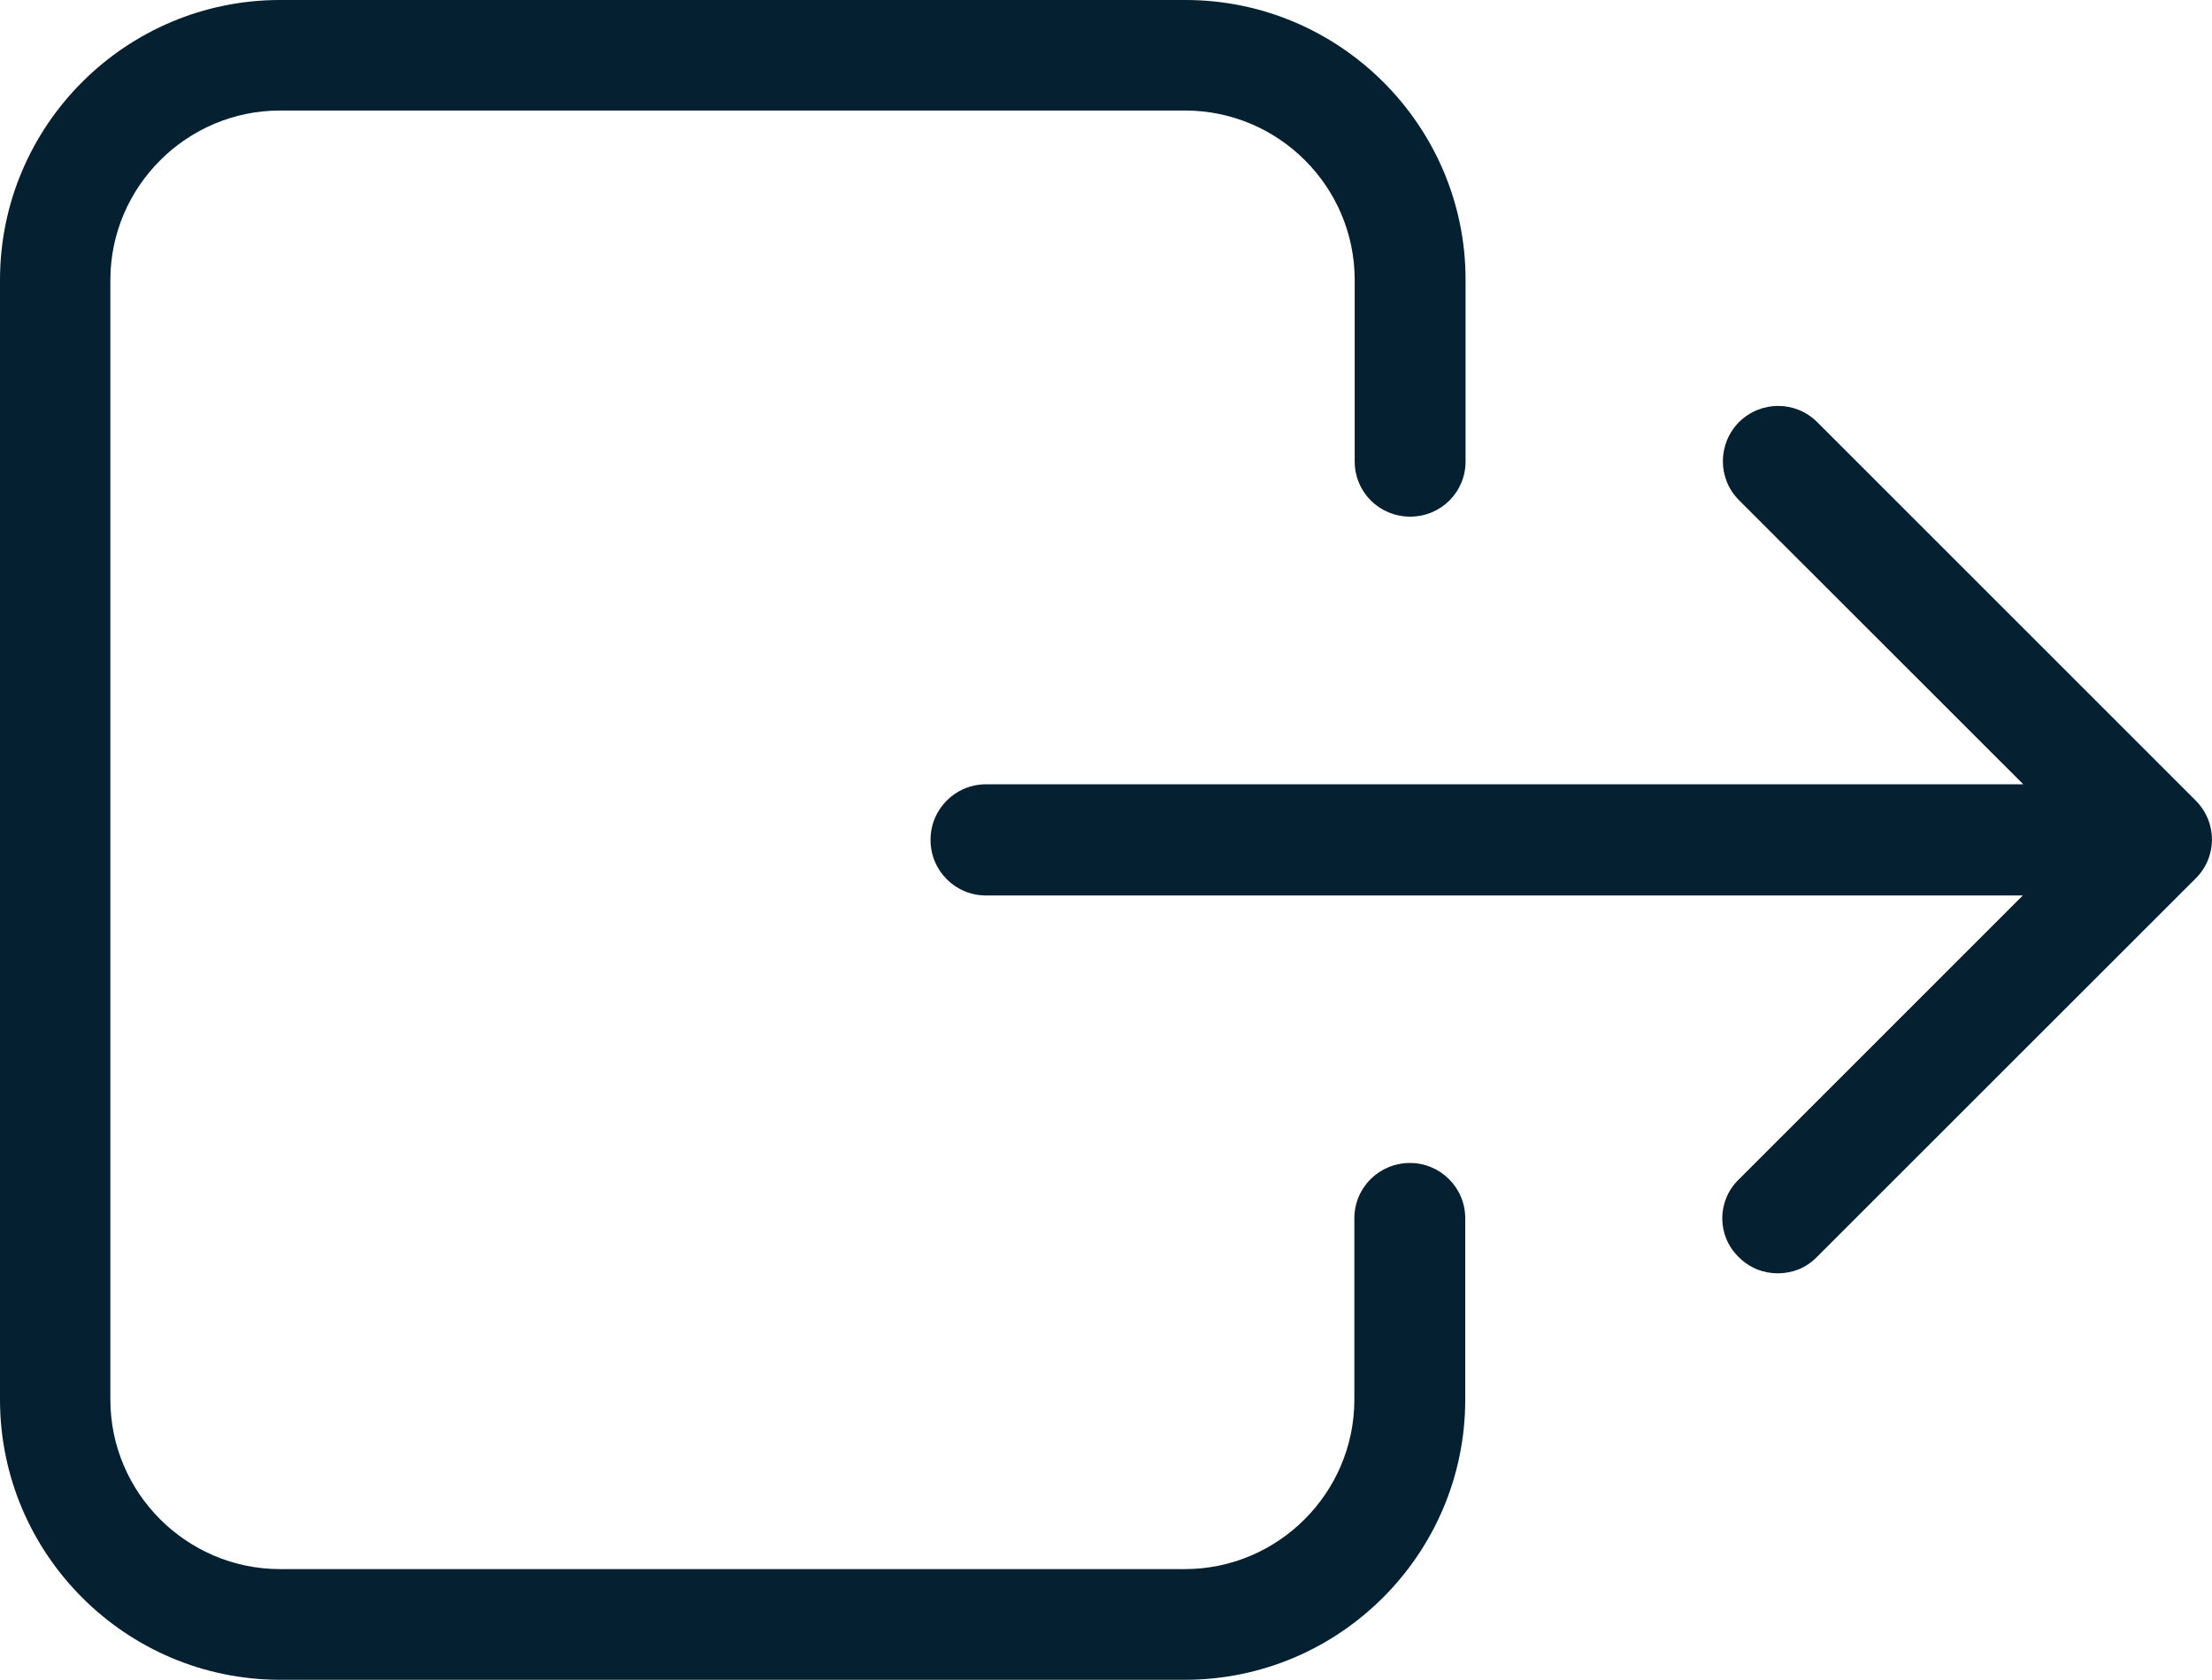 <?xml version="1.0" encoding="utf-8"?>
<!-- Generator: Adobe Illustrator 16.0.0, SVG Export Plug-In . SVG Version: 6.00 Build 0)  -->
<!DOCTYPE svg PUBLIC "-//W3C//DTD SVG 1.1//EN" "http://www.w3.org/Graphics/SVG/1.1/DTD/svg11.dtd">
<svg version="1.1" id="Capa_1" xmlns="http://www.w3.org/2000/svg" xmlns:xlink="http://www.w3.org/1999/xlink" x="0px" y="0px"
	 width="13.048px" height="9.91px" viewBox="0 0 13.048 9.91" enable-background="new 0 0 13.048 9.91" xml:space="preserve">
<g>
	<path fill="#042031" d="M8.317,6.861c-0.182,0-0.328,0.146-0.328,0.326v1.07c0,0.551-0.45,1-1,1H1.652c-0.55,0-1.001-0.449-1.001-1
		V1.652c0-0.551,0.451-1,1.001-1H6.99c0.552,0,1.001,0.449,1.001,1v1.07c0,0.182,0.146,0.326,0.327,0.326
		c0.182,0,0.327-0.145,0.327-0.326v-1.07C8.646,0.742,7.903,0,6.993,0H1.652C0.742,0,0,0.74,0,1.652v6.605
		C0,9.168,0.742,9.91,1.652,9.91H6.99c0.91,0,1.653-0.742,1.653-1.652v-1.07C8.644,7.008,8.497,6.861,8.317,6.861z"/>
	<path fill="#042031" d="M12.952,4.723L10.719,2.49c-0.128-0.127-0.332-0.127-0.461,0c-0.127,0.129-0.127,0.334,0,0.461l1.677,1.676
		H5.817c-0.182,0-0.328,0.146-0.328,0.328s0.146,0.328,0.328,0.328h6.115l-1.676,1.676c-0.129,0.125-0.129,0.332,0,0.457
		c0.063,0.064,0.146,0.096,0.23,0.096c0.086,0,0.168-0.031,0.231-0.096l2.233-2.232C13.08,5.057,13.08,4.852,12.952,4.723z"/>
</g>
</svg>
